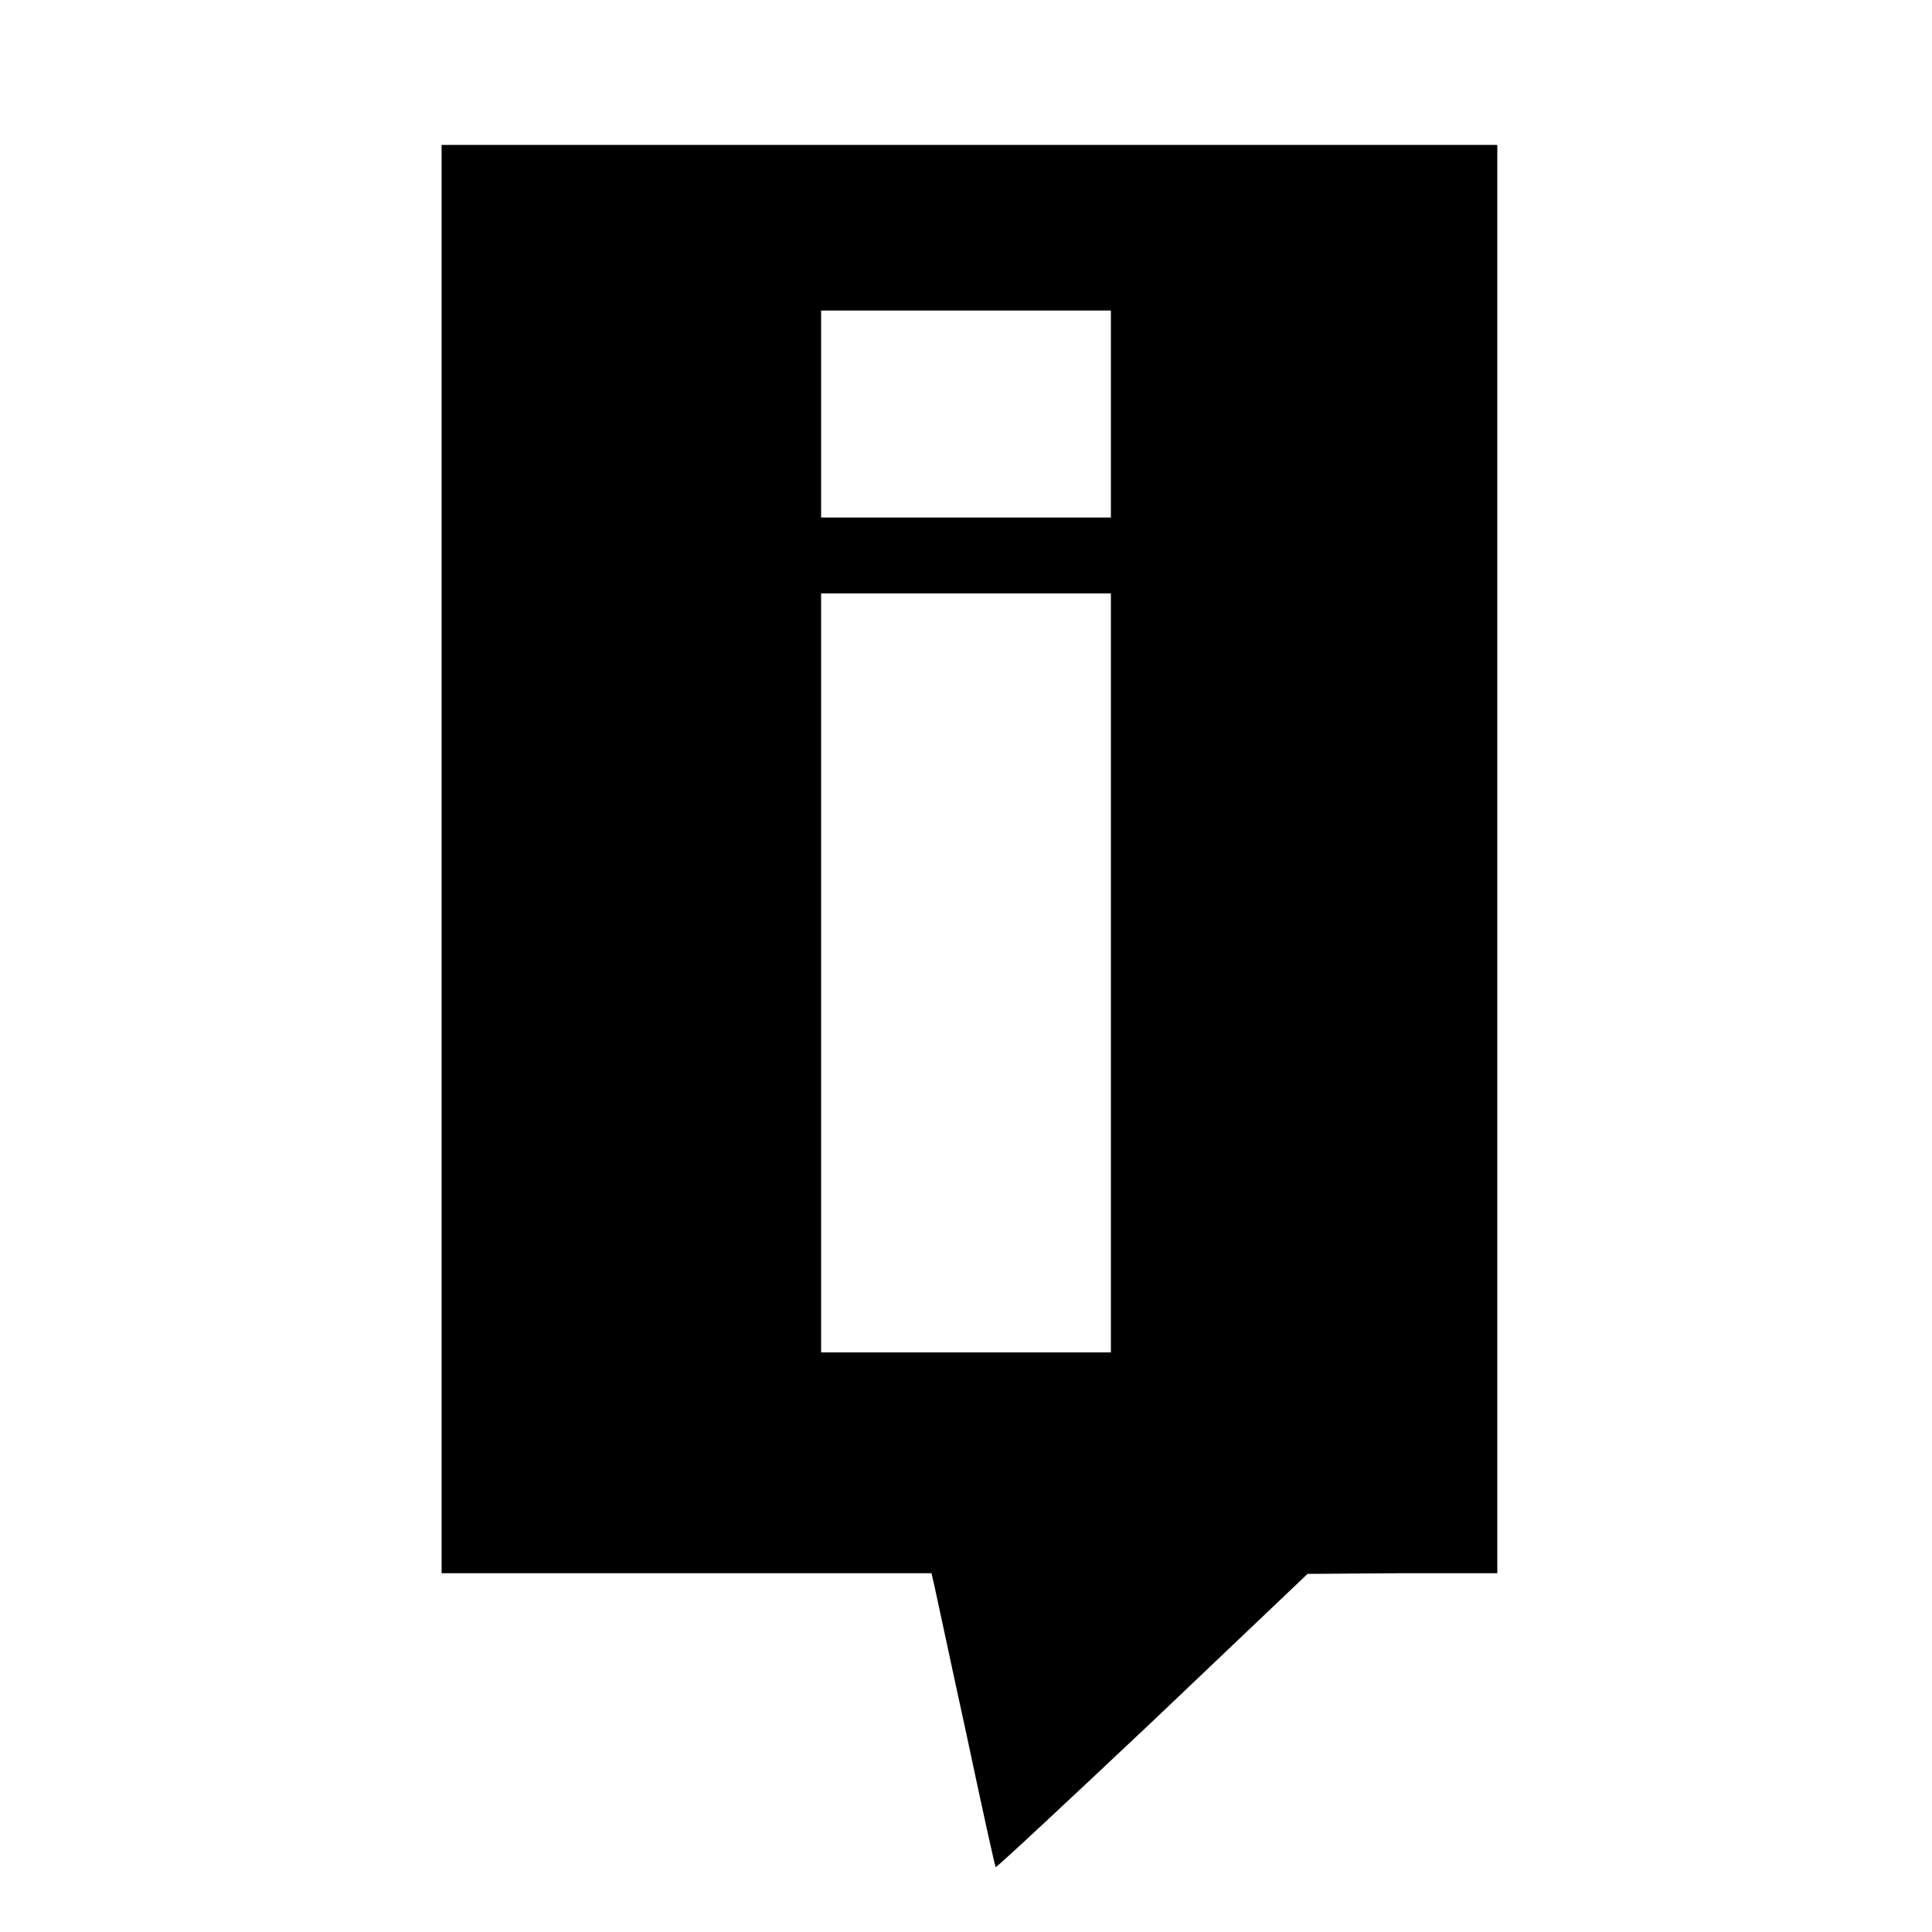 <?xml version="1.0" standalone="no"?>
<!DOCTYPE svg PUBLIC "-//W3C//DTD SVG 20010904//EN"
 "http://www.w3.org/TR/2001/REC-SVG-20010904/DTD/svg10.dtd">
<svg version="1.0" xmlns="http://www.w3.org/2000/svg"
 width="280pt" height="280pt" viewBox="0 0 280 280"
 preserveAspectRatio="xMidYMid meet">
<g transform="translate(0,280) scale(0.1,-0.1)"
fill="#000000" stroke="none">
<path d="M640 1555 l0 -1035 355 0 355 0 5 -22 c3 -13 23 -108 46 -213 22
-104 41 -190 42 -191 1 -1 103 94 227 211 l225 214 138 1 137 0 0 1035 0 1035
-765 0 -765 0 0 -1035z m970 645 l0 -150 -210 0 -210 0 0 150 0 150 210 0 210
0 0 -150z m0 -810 l0 -550 -210 0 -210 0 0 550 0 550 210 0 210 0 0 -550z"/>
</g>
</svg>
